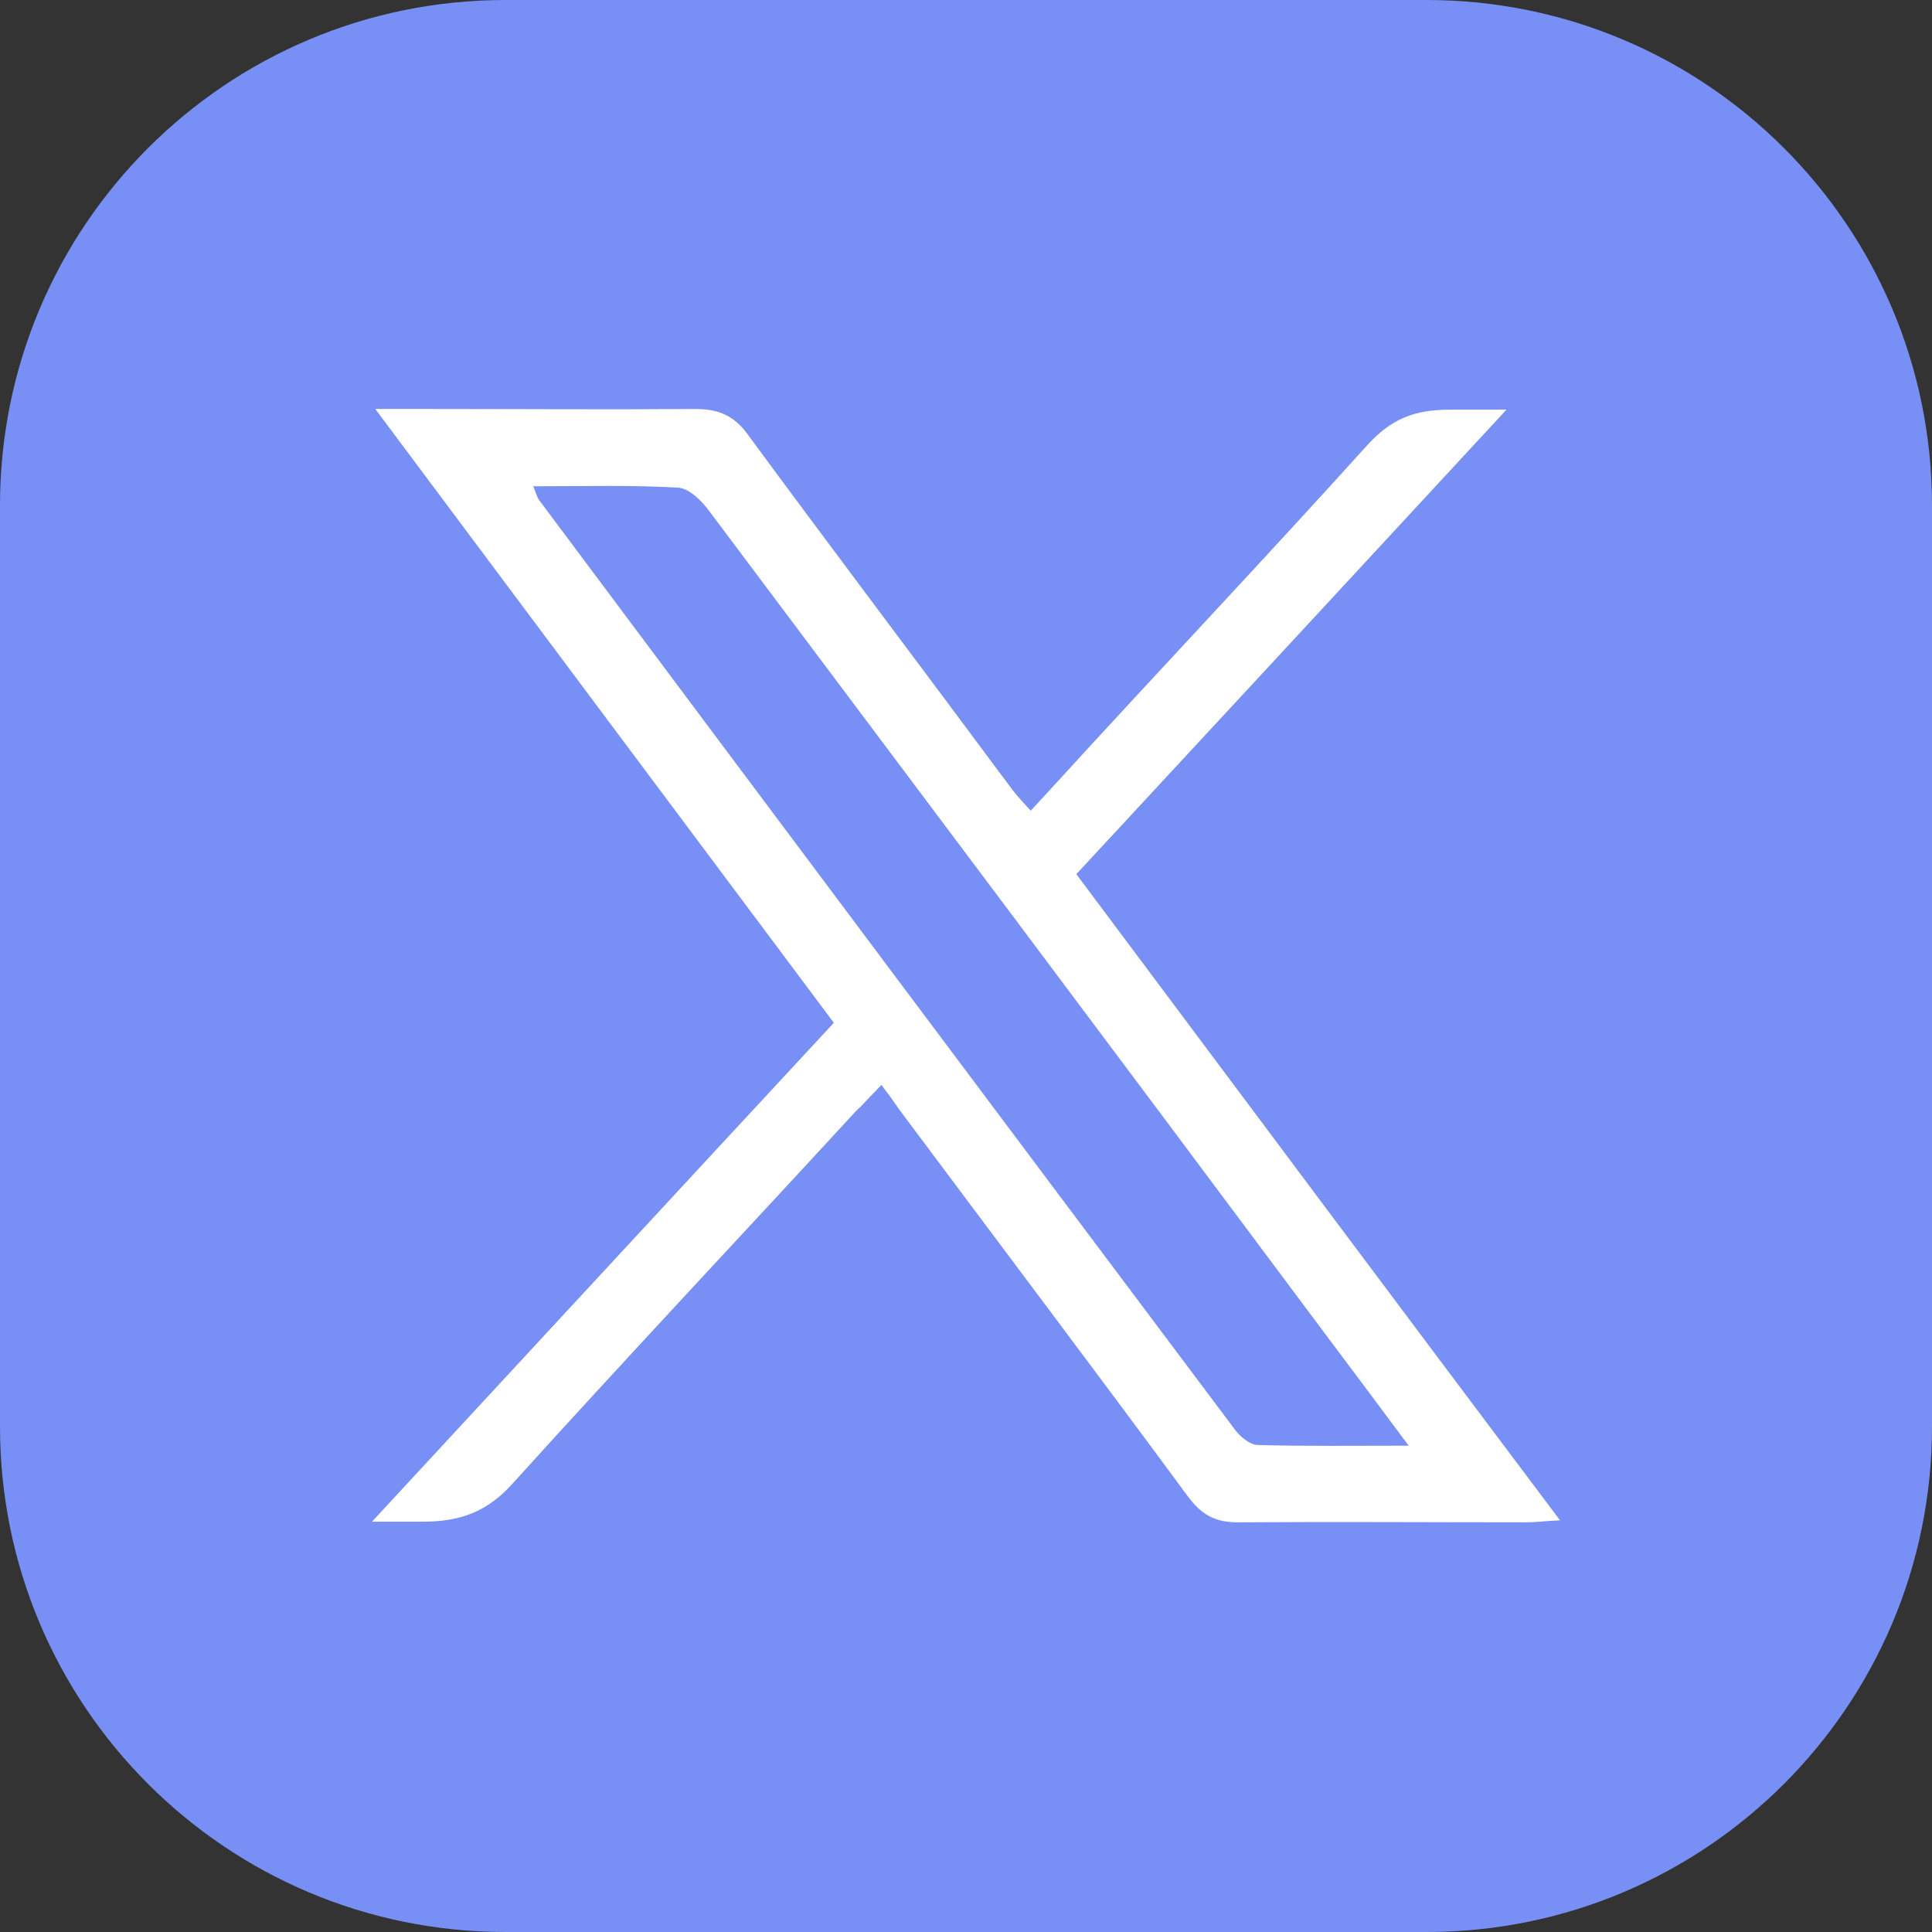 <svg width="52" height="52" viewBox="0 0 52 52" fill="none" xmlns="http://www.w3.org/2000/svg">
<rect x="0" y="0" width="52" height="52" fill="#333333" stroke="none"/>
<g clip-path="url(#clip0_12_972)">
<path d="M52 38.395V13.605C52 6.091 45.909 0 38.395 0L13.605 0C6.091 0 0 6.091 0 13.605V38.395C0 45.909 6.091 52 13.605 52H38.395C45.909 52 52 45.909 52 38.395Z" fill="#7890F5"/>
<path d="M40.547 11.026C36.617 15.276 32.829 19.366 28.97 23.528C33.274 29.29 37.577 35.052 41.988 40.92C41.579 40.938 41.33 40.974 41.081 40.974C38.502 40.974 35.906 40.956 33.327 40.974C32.705 40.974 32.349 40.778 31.975 40.28C29.432 36.83 26.854 33.416 24.293 29.983C24.115 29.752 24.079 29.663 23.724 29.201C23.048 29.894 23.297 29.663 23.048 29.894C19.971 33.238 16.859 36.545 13.818 39.907C13.124 40.689 12.395 40.956 11.382 40.956C11.026 40.956 10.652 40.956 10.012 40.956C14.245 36.385 18.317 31.975 22.443 27.529C18.353 22.052 14.28 16.61 10.101 11.008C10.759 11.008 11.204 11.008 11.648 11.008C13.996 11.008 16.361 11.026 18.709 11.008C19.349 11.008 19.758 11.186 20.131 11.701C22.408 14.796 24.737 17.872 27.032 20.967C27.227 21.216 27.227 21.269 27.743 21.82C27.939 21.607 28.152 21.376 28.348 21.162C31.157 18.086 34.02 15.062 36.813 11.968C37.453 11.275 38.057 11.026 39.036 11.026C39.427 11.026 39.836 11.026 40.512 11.026H40.547ZM14.352 13.088C14.441 13.302 14.458 13.391 14.512 13.462C20.754 21.82 26.996 30.161 33.256 38.502C33.398 38.679 33.647 38.893 33.861 38.893C35.141 38.928 36.421 38.911 37.915 38.911C37.044 37.737 36.297 36.741 35.55 35.745C30.073 28.4 24.577 21.073 19.082 13.746C18.887 13.48 18.549 13.142 18.246 13.124C16.984 13.053 15.739 13.088 14.369 13.088H14.352Z" fill="white"/>
</g>
<defs>
<clipPath id="clip0_12_972">
<rect width="52" height="52" fill="white"/>
</clipPath>
</defs>
</svg>
